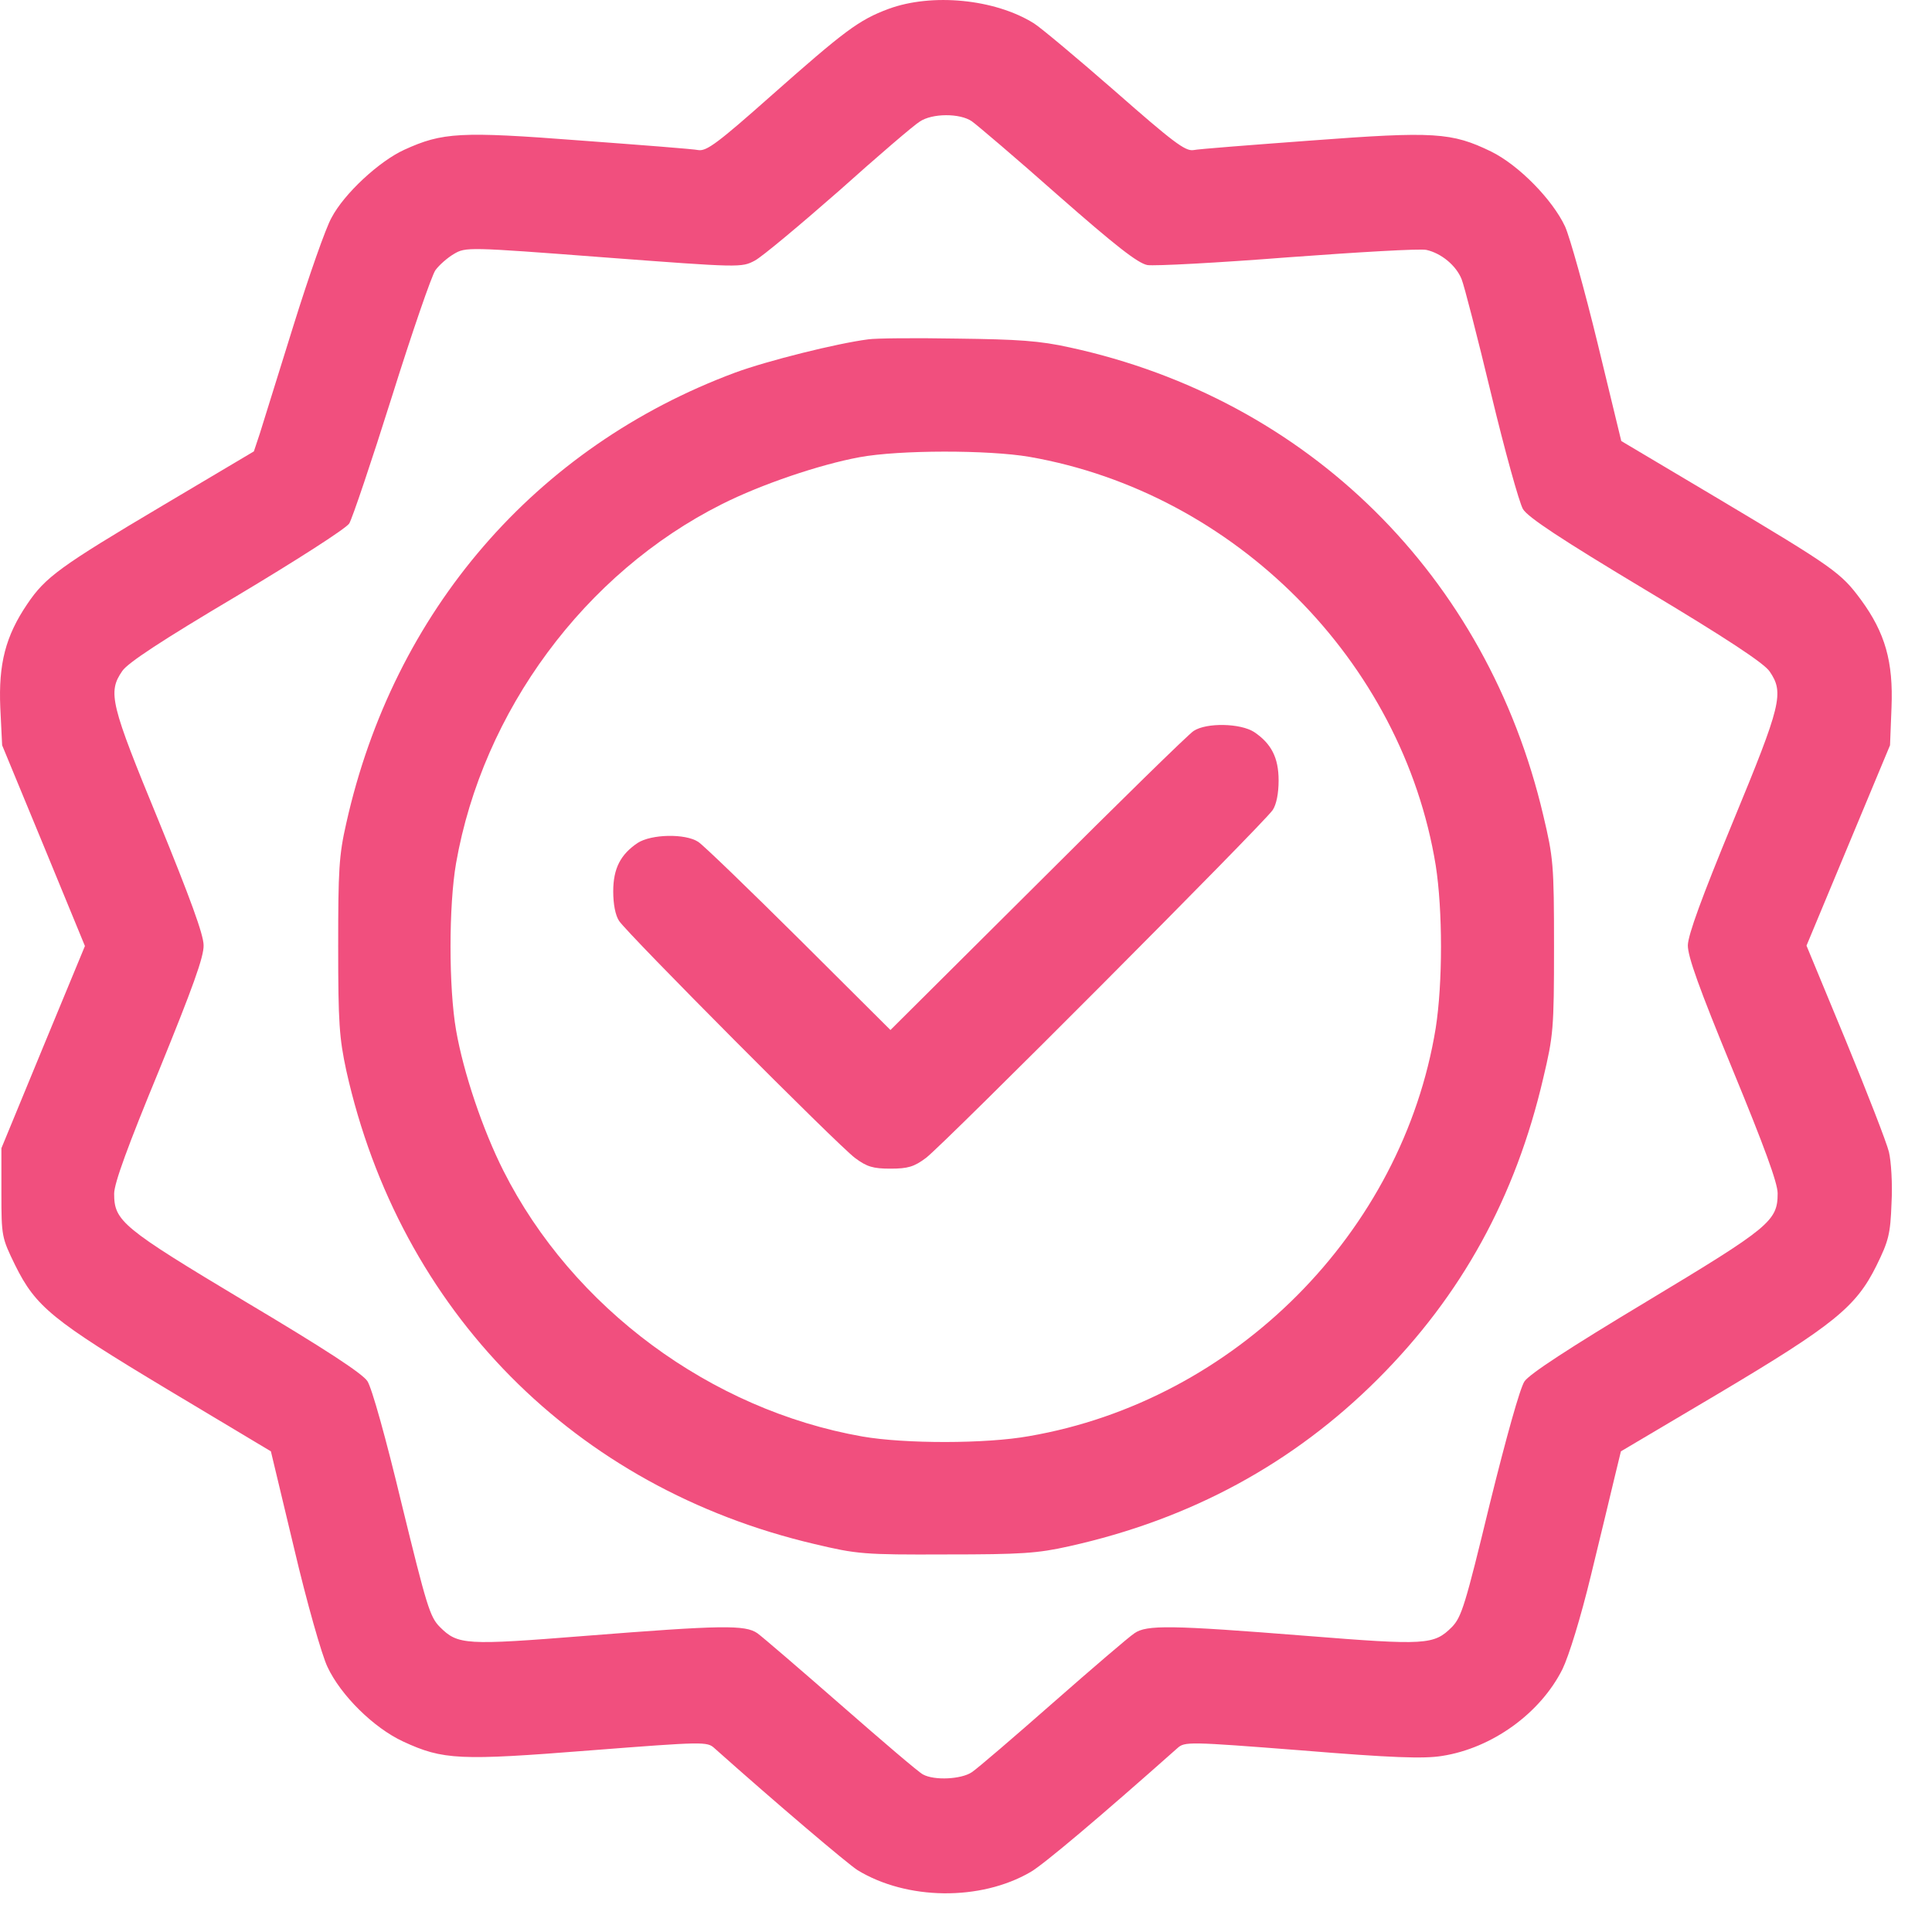 <svg xmlns="http://www.w3.org/2000/svg" width="47" height="47" viewBox="0 0 47 47" fill="none"><path d="M21.617 0.216C20.889 0.486 20.538 0.756 18.748 2.339C17.471 3.472 17.193 3.678 16.995 3.652C16.869 3.625 15.574 3.526 14.117 3.418C11.194 3.193 10.763 3.22 9.836 3.643C9.225 3.921 8.37 4.713 8.065 5.297C7.93 5.531 7.516 6.709 7.138 7.923C6.761 9.137 6.392 10.315 6.32 10.549L6.176 10.981L3.964 12.294C1.464 13.778 1.104 14.039 0.663 14.695C0.133 15.477 -0.038 16.152 0.007 17.213L0.052 18.13L1.059 20.567L2.066 23.014L1.05 25.469L0.034 27.933V29.021C0.034 30.082 0.043 30.109 0.367 30.775C0.87 31.791 1.266 32.114 4.081 33.805L6.59 35.307L7.156 37.672C7.462 38.976 7.831 40.271 7.966 40.55C8.289 41.242 9.09 42.034 9.809 42.367C10.78 42.816 11.176 42.834 14.36 42.582C17.13 42.367 17.202 42.367 17.381 42.529C18.883 43.868 20.61 45.334 20.862 45.496C22.058 46.225 23.848 46.252 25.07 45.541C25.385 45.361 26.779 44.183 28.641 42.529C28.821 42.367 28.902 42.367 31.662 42.582C33.857 42.762 34.639 42.789 35.08 42.717C36.294 42.529 37.472 41.683 38.011 40.604C38.164 40.289 38.452 39.363 38.704 38.32C38.938 37.358 39.199 36.278 39.279 35.937L39.432 35.307L41.816 33.895C44.612 32.231 45.152 31.791 45.647 30.793C45.943 30.19 45.988 30.028 46.015 29.273C46.042 28.805 46.006 28.247 45.952 28.023C45.898 27.798 45.422 26.575 44.9 25.307L43.947 23.005L44.963 20.567L45.979 18.13L46.015 17.213C46.06 16.098 45.862 15.396 45.269 14.587C44.783 13.931 44.621 13.814 41.771 12.114L39.441 10.729L38.866 8.355C38.551 7.06 38.191 5.774 38.075 5.513C37.769 4.857 36.95 4.02 36.276 3.687C35.314 3.22 34.891 3.193 31.905 3.418C30.448 3.526 29.153 3.625 29.027 3.652C28.83 3.678 28.533 3.454 27.13 2.222C26.213 1.421 25.322 0.675 25.151 0.567C24.198 -0.027 22.669 -0.171 21.617 0.216ZM23.641 2.95C23.767 3.04 24.711 3.84 25.736 4.749C27.139 5.981 27.678 6.403 27.912 6.448C28.083 6.475 29.621 6.394 31.33 6.26C33.038 6.134 34.558 6.044 34.702 6.08C35.062 6.161 35.422 6.457 35.556 6.79C35.619 6.943 35.943 8.202 36.276 9.587C36.609 10.972 36.959 12.231 37.049 12.384C37.166 12.582 37.967 13.112 40.035 14.353C42.004 15.531 42.913 16.134 43.048 16.332C43.407 16.853 43.335 17.141 42.157 19.992C41.393 21.845 41.069 22.735 41.06 22.996C41.06 23.274 41.33 24.03 42.148 26.017C42.922 27.897 43.245 28.778 43.245 29.03C43.245 29.704 43.057 29.857 40.053 31.665C38.182 32.789 37.202 33.428 37.085 33.607C36.977 33.769 36.645 34.956 36.24 36.593C35.646 39.048 35.556 39.336 35.323 39.579C34.882 40.019 34.693 40.028 31.77 39.795C28.479 39.534 27.894 39.525 27.598 39.732C27.472 39.813 26.581 40.577 25.619 41.422C24.657 42.268 23.767 43.032 23.641 43.113C23.389 43.284 22.732 43.32 22.453 43.167C22.346 43.113 21.455 42.349 20.457 41.476C19.459 40.604 18.55 39.822 18.425 39.732C18.128 39.525 17.561 39.534 14.252 39.795C11.32 40.028 11.14 40.019 10.7 39.579C10.457 39.336 10.376 39.057 9.773 36.593C9.387 34.983 9.045 33.76 8.937 33.598C8.811 33.41 7.903 32.816 5.969 31.665C2.966 29.866 2.777 29.704 2.777 29.039C2.777 28.787 3.109 27.879 3.874 26.026C4.683 24.039 4.962 23.274 4.953 22.996C4.953 22.735 4.62 21.835 3.865 19.983C2.687 17.123 2.615 16.844 2.975 16.323C3.109 16.125 3.928 15.585 5.762 14.497C7.192 13.643 8.415 12.86 8.496 12.735C8.568 12.618 9.036 11.233 9.531 9.659C10.025 8.085 10.502 6.7 10.592 6.574C10.682 6.448 10.889 6.268 11.041 6.179C11.329 6.008 11.383 6.008 14.684 6.26C18.011 6.511 18.038 6.511 18.362 6.34C18.533 6.251 19.459 5.477 20.412 4.641C21.356 3.795 22.238 3.04 22.373 2.959C22.678 2.752 23.353 2.752 23.641 2.95Z" fill="#F14F7E"></path><path d="M21.123 8.255C20.358 8.353 18.668 8.776 17.885 9.064C13.029 10.871 9.576 14.864 8.424 20.026C8.245 20.809 8.227 21.169 8.227 23.03C8.227 24.883 8.254 25.251 8.424 26.043C9.728 31.897 13.982 36.196 19.819 37.563C20.844 37.806 21.006 37.824 23.011 37.815C24.855 37.815 25.241 37.788 26.006 37.617C28.965 36.96 31.465 35.602 33.524 33.543C35.556 31.511 36.869 29.127 37.544 26.223C37.787 25.197 37.805 25.035 37.805 23.03C37.805 21.025 37.787 20.863 37.544 19.838C36.177 14.01 31.824 9.711 26.024 8.452C25.295 8.29 24.774 8.255 23.281 8.237C22.265 8.219 21.294 8.228 21.123 8.255ZM25.044 11.114C30.044 11.987 34.118 16.087 34.927 21.052C35.098 22.149 35.098 23.911 34.927 25.009C34.118 29.982 30.044 34.074 25.035 34.937C23.991 35.126 22.013 35.126 20.979 34.946C17.292 34.298 13.928 31.816 12.246 28.48C11.743 27.482 11.275 26.097 11.095 25.062C10.915 24.028 10.915 22.032 11.095 20.998C11.743 17.302 14.225 13.938 17.561 12.265C18.524 11.78 19.936 11.303 20.907 11.123C21.878 10.943 24.045 10.943 25.044 11.114Z" fill="#F14F7E"></path><path d="M29.037 17.782C28.911 17.863 27.202 19.536 25.241 21.496L21.662 25.057L19.441 22.845C18.209 21.622 17.112 20.561 16.986 20.48C16.671 20.273 15.844 20.291 15.511 20.507C15.097 20.786 14.918 21.127 14.918 21.685C14.918 22 14.971 22.269 15.061 22.404C15.277 22.728 20.385 27.863 20.799 28.169C21.087 28.385 21.24 28.43 21.662 28.43C22.085 28.43 22.238 28.385 22.526 28.169C22.939 27.863 30.745 20.03 30.961 19.706C31.051 19.572 31.105 19.302 31.105 18.987C31.105 18.429 30.925 18.088 30.511 17.809C30.179 17.593 29.351 17.575 29.037 17.782Z" fill="#F14F7E"></path></svg>